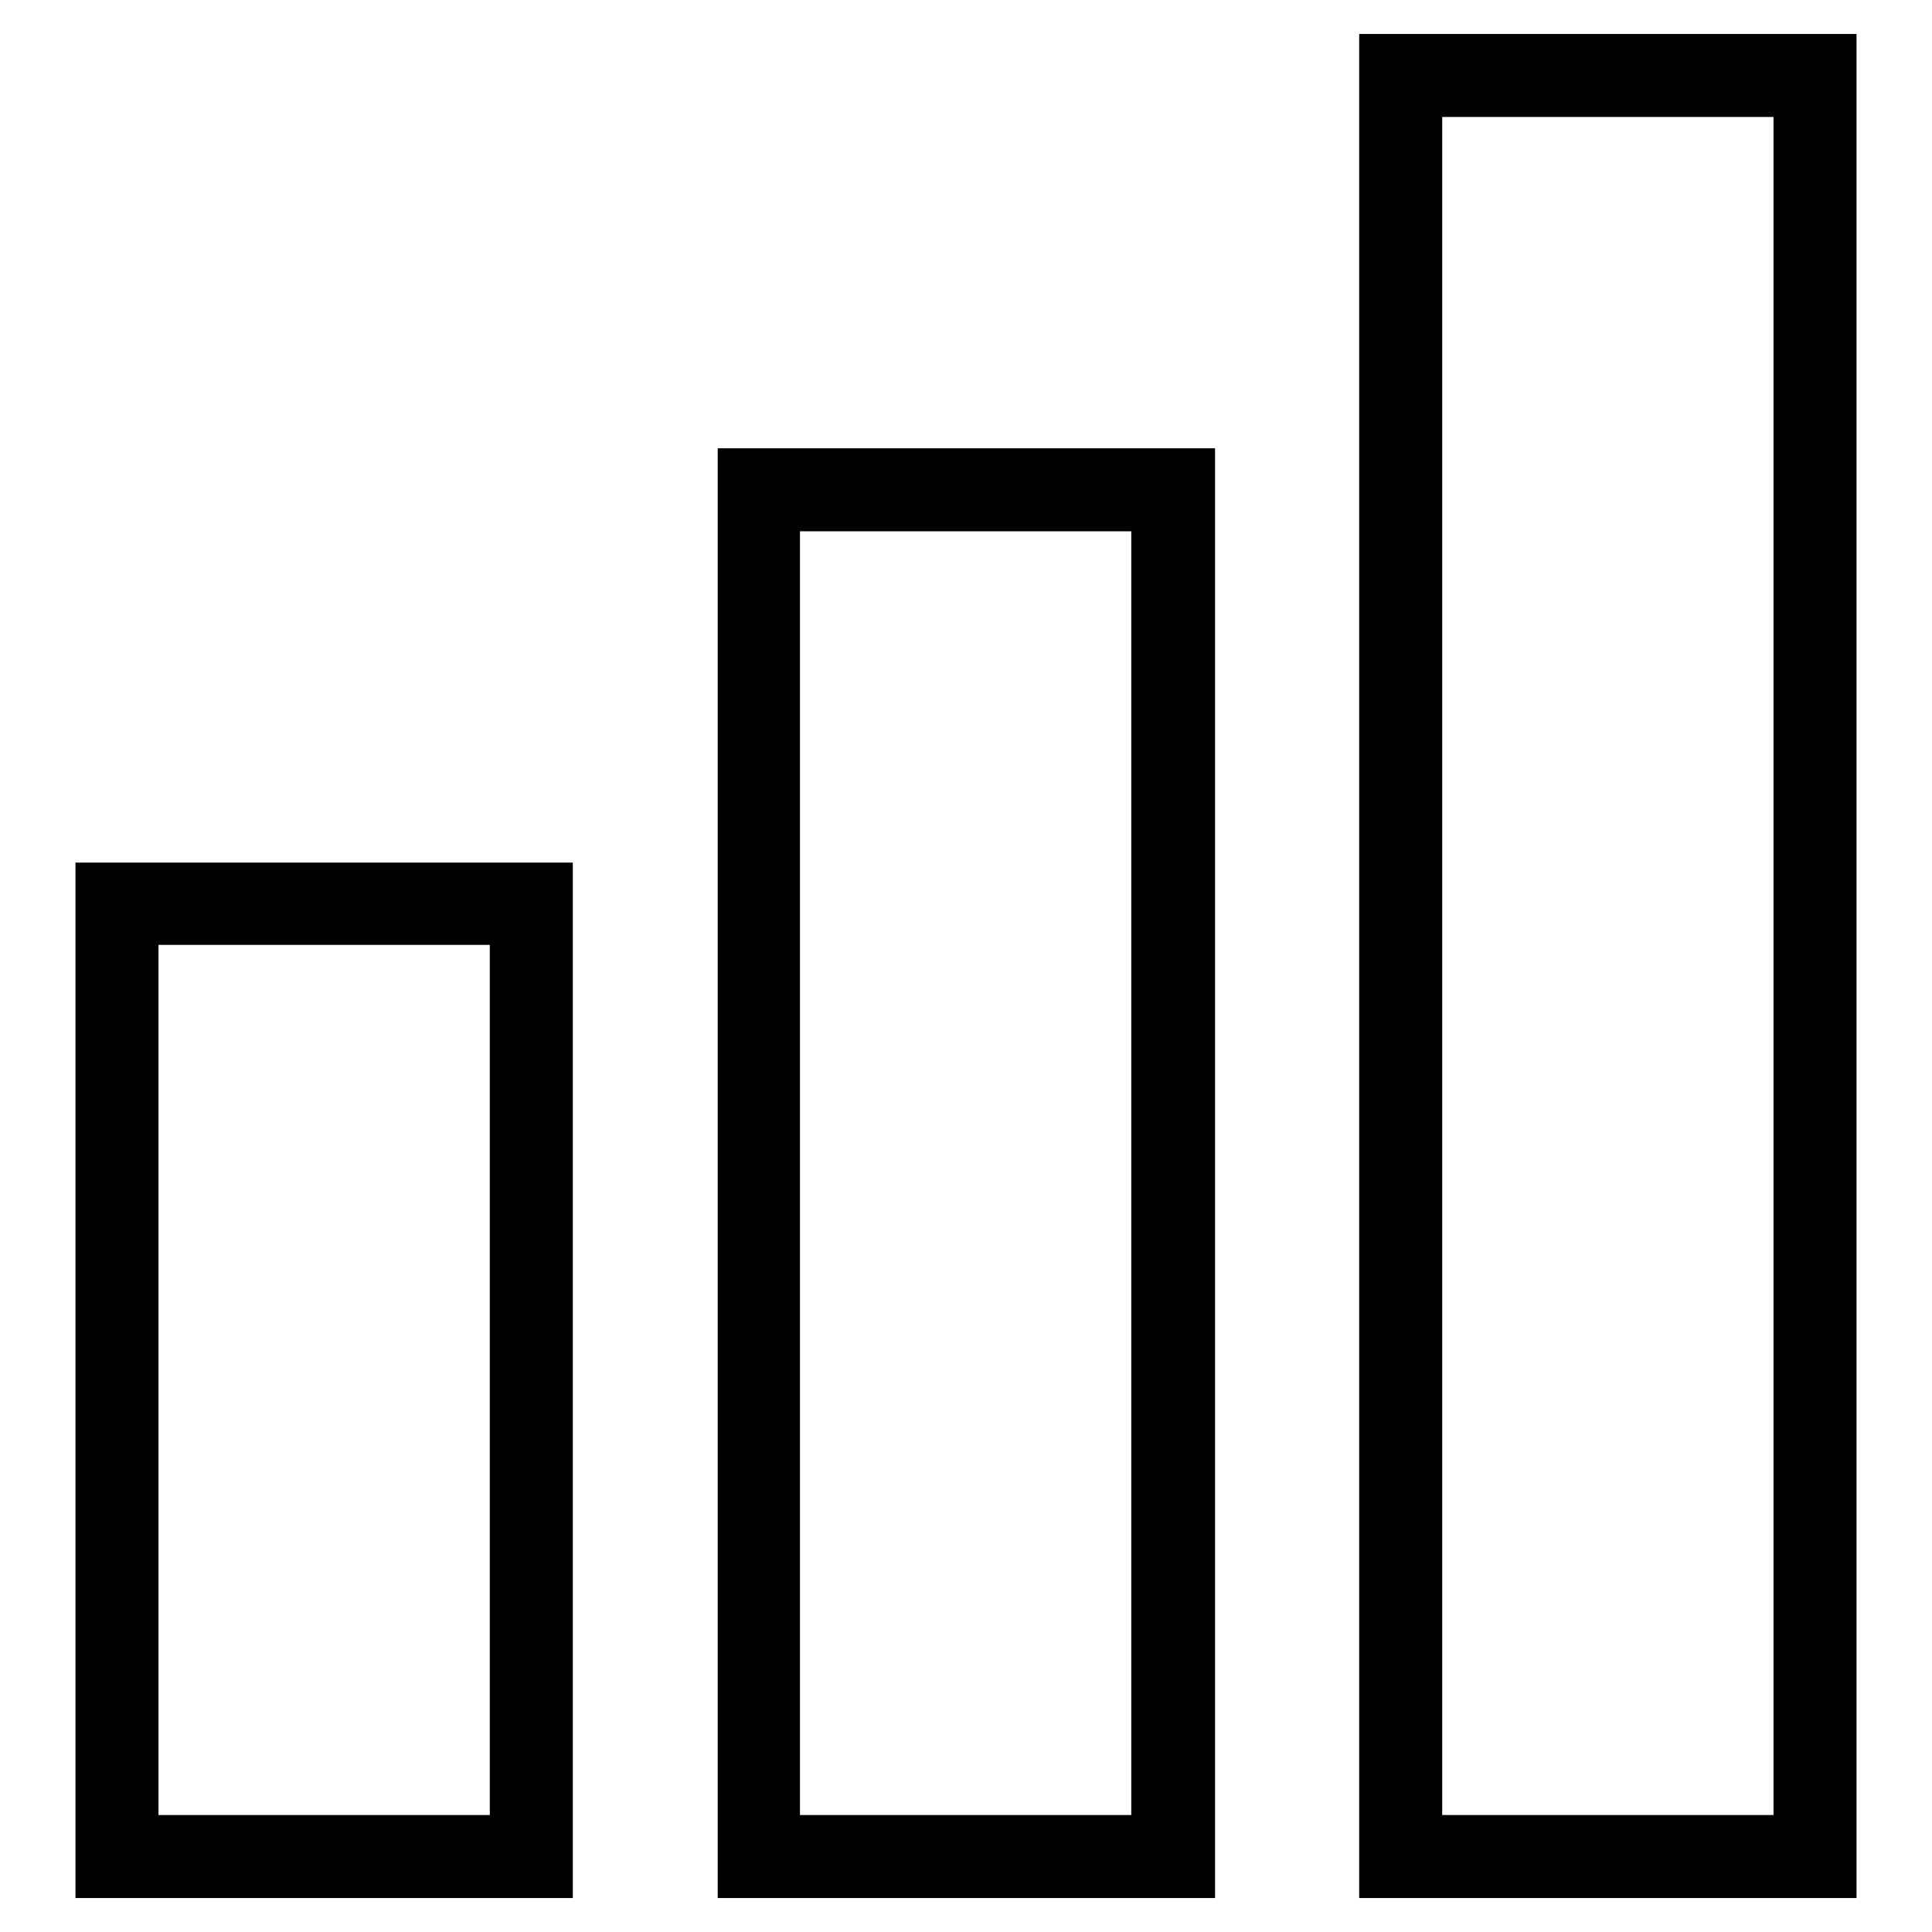 <?xml version="1.0" encoding="utf-8"?>
<!-- Svg Vector Icons : http://www.onlinewebfonts.com/icon -->
<!DOCTYPE svg PUBLIC "-//W3C//DTD SVG 1.1//EN" "http://www.w3.org/Graphics/SVG/1.1/DTD/svg11.dtd">
<svg version="1.1" xmlns="http://www.w3.org/2000/svg" xmlns:xlink="http://www.w3.org/1999/xlink" x="0px" y="0px" viewBox="0 0 256 256" enable-background="new 0 0 256 256" xml:space="preserve">
<g> <path fill="#000000" d="M10,251.5h65.9V114.3H10V251.5z M21,125.2h43.9v115.3H21V125.2z M95.1,251.5h65.9V59.4H95.1V251.5z  M106,70.4h43.9v170.1H106V70.4z M180.1,4.5v247H246V4.5H180.1z M235,240.5h-43.9v-225H235V240.5L235,240.5z"/></g>
</svg>